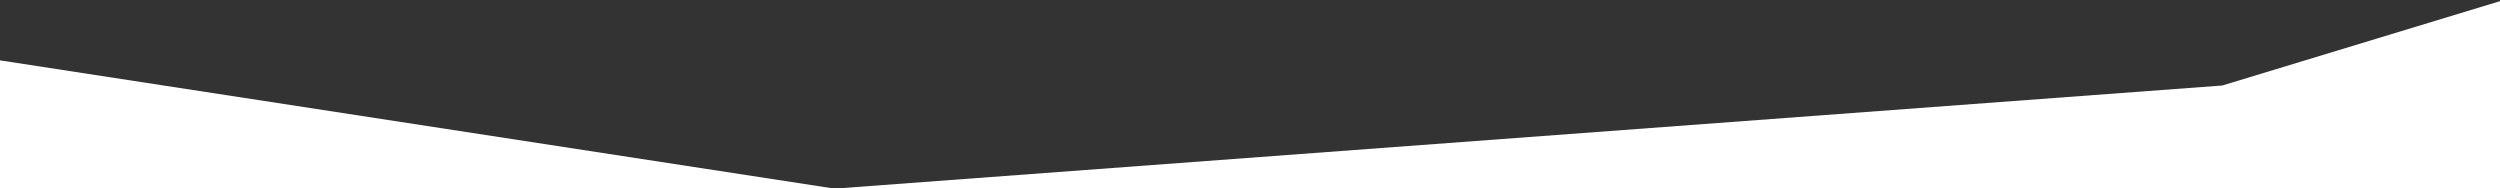 <?xml version="1.0" encoding="UTF-8" standalone="no"?>
<svg
   version="1.1"
   viewBox="0 0 994.49 74.76"
   width="994"
   height="74.76"
   xmlns="http://www.w3.org/2000/svg"
   xmlns:svg="http://www.w3.org/2000/svg"
   preserveAspectRatio="none">
<rect x="0" y="0" width="994.49" height="74.76" fill="#333333" stroke="none"/>
<style
   type="text/css"
   id="style865">
	.st0{fill:#FFFFFF;}
</style>
<polygon
   class="st0"
   points="0.0,75 0.0,24 332,75 884,34 996,0.0 996,75"
   id="polygon867" />
</svg>
